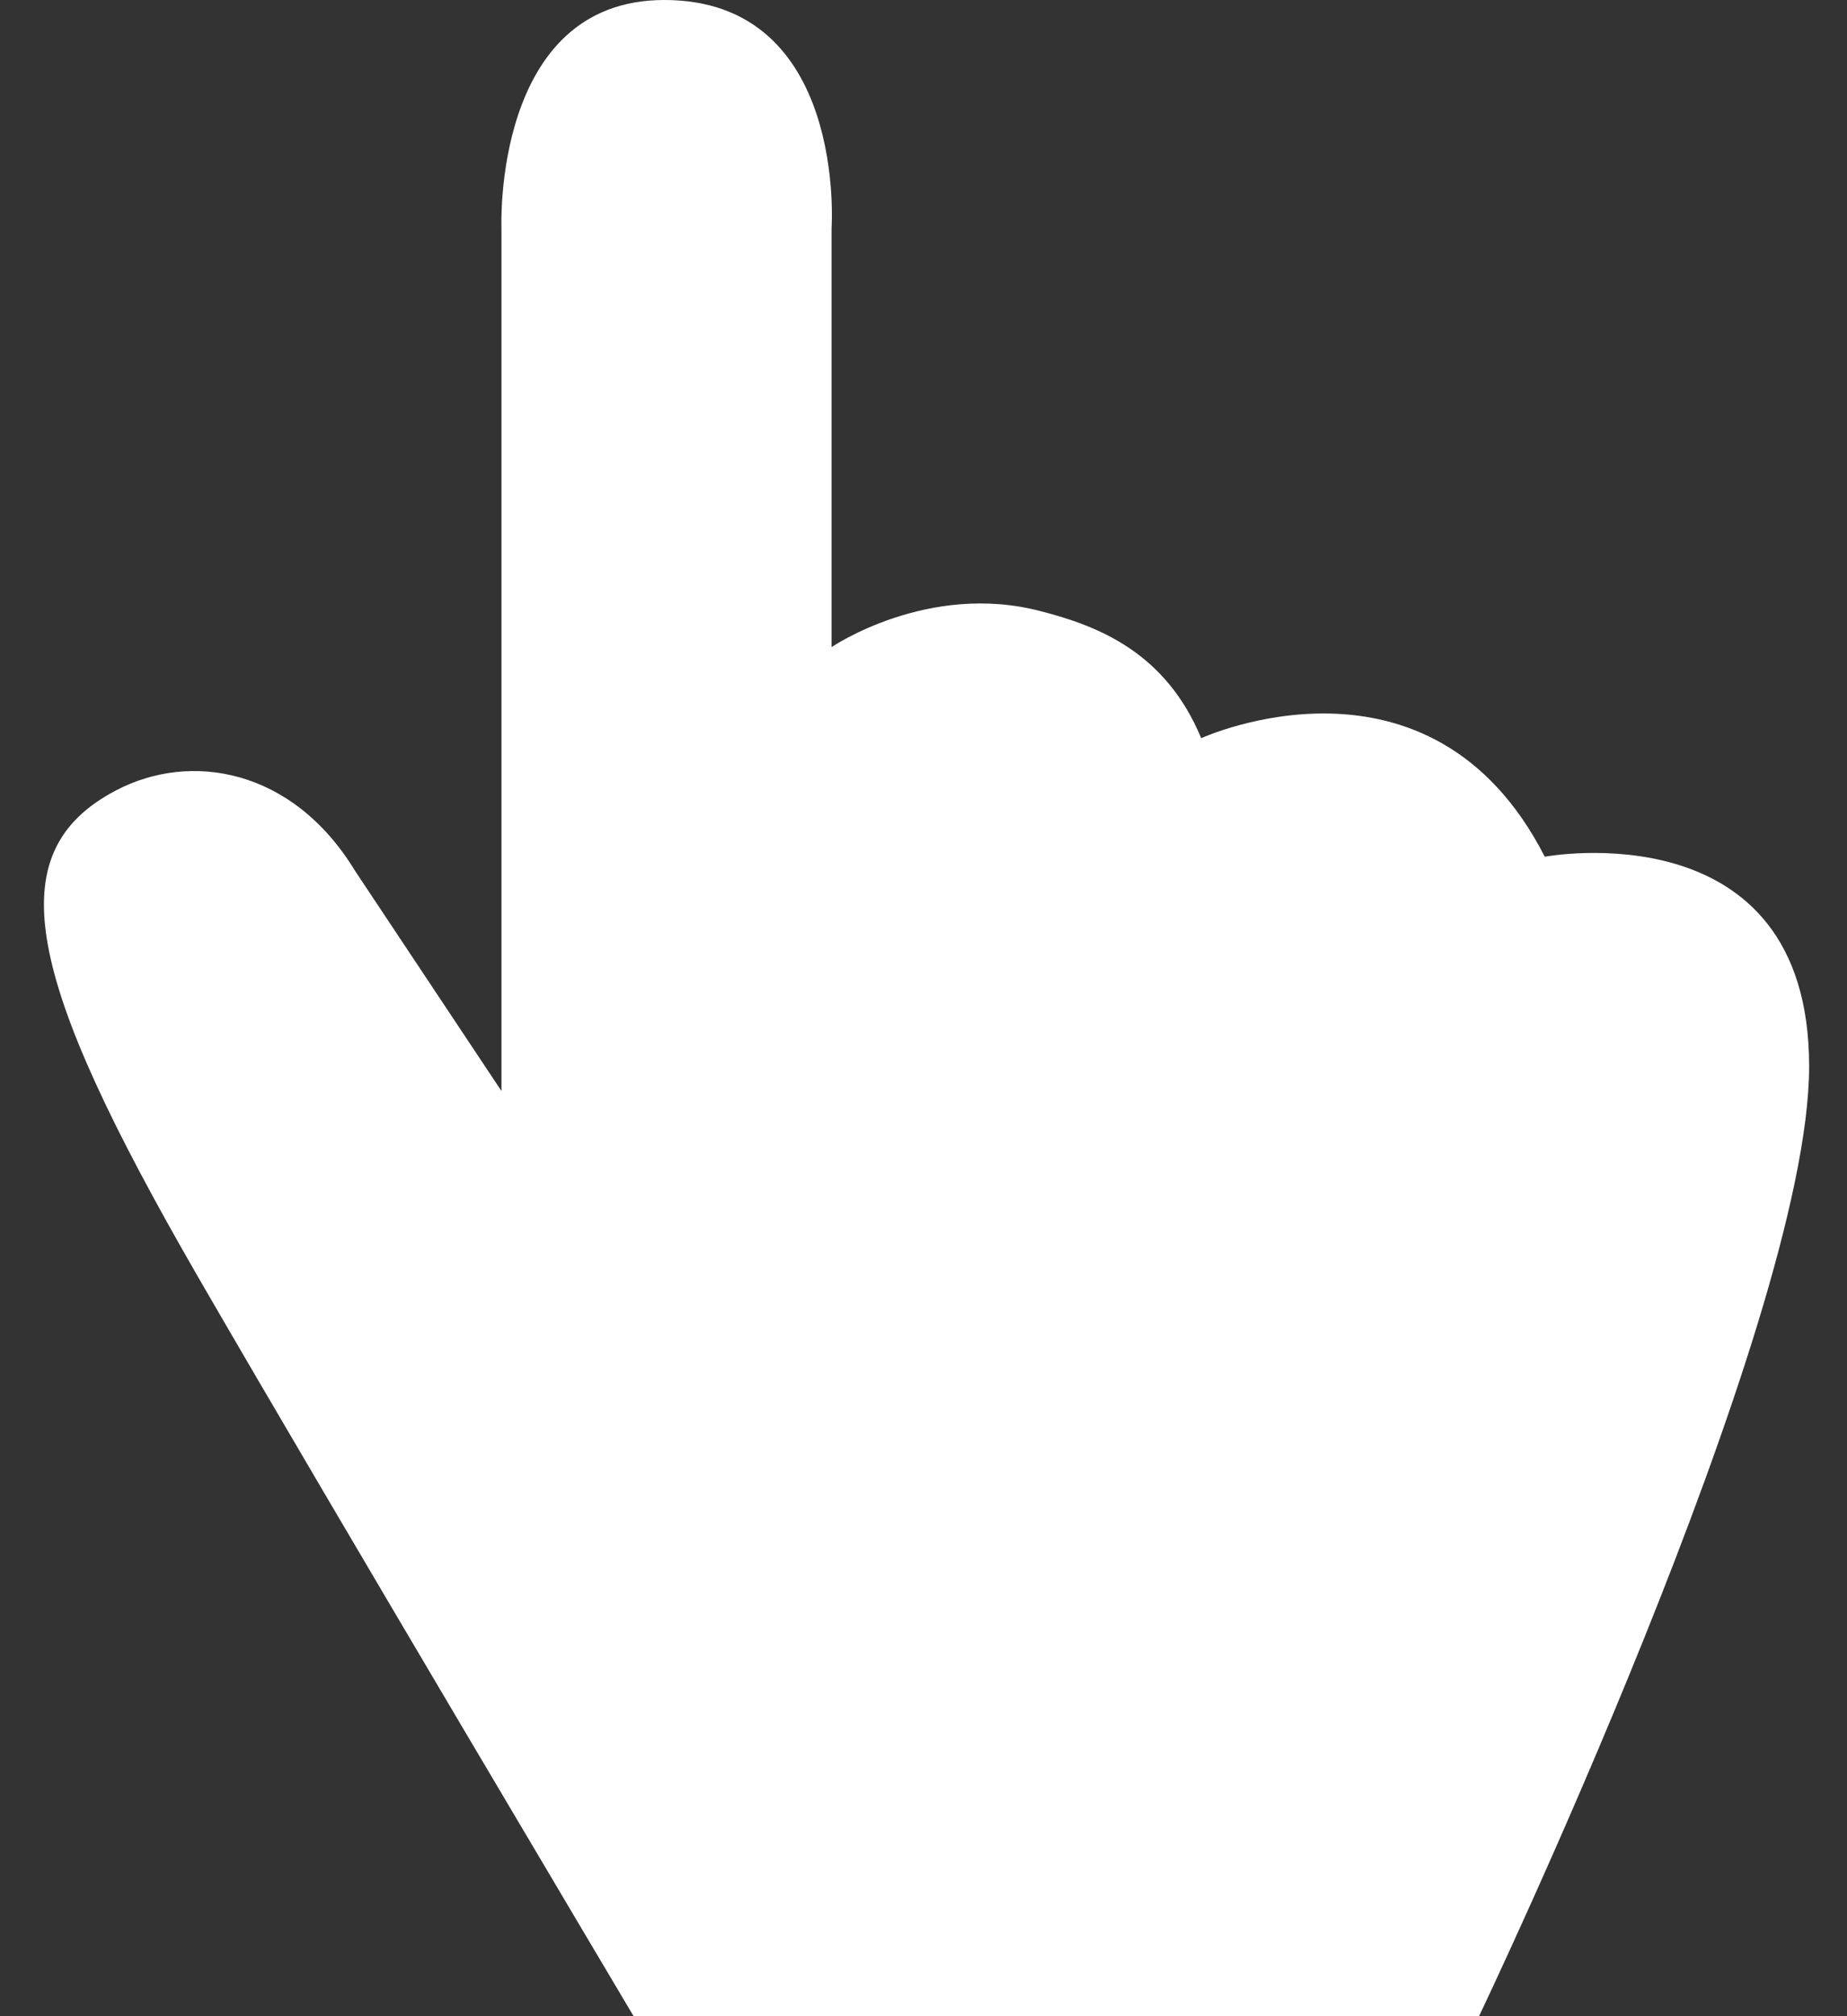<?xml version="1.0" encoding="UTF-8"?> <svg xmlns="http://www.w3.org/2000/svg" width="22" height="24" viewBox="0 0 22 24" fill="none"><rect x="0" y="0" width="22" height="24" fill="#333333" stroke="none"/> <path d="M7.547 24C7.547 24 3.891 17.851 2.352 15.188C0.306 11.643 -0.032 10.148 1.383 9.408C2.263 8.946 3.482 9.14 4.229 10.366L5.973 12.987V2.713C5.973 2.713 5.866 0 7.912 0C10.091 0 9.905 2.713 9.905 2.713V7.703C9.905 7.703 11.052 6.922 12.395 7.275C13.08 7.451 13.881 7.762 14.308 8.787C14.308 8.787 17.039 7.535 18.4 10.198C18.4 10.198 21.549 9.61 21.549 12.693C21.549 15.776 17.617 24 17.617 24H7.547Z" fill="white"></path> </svg> 